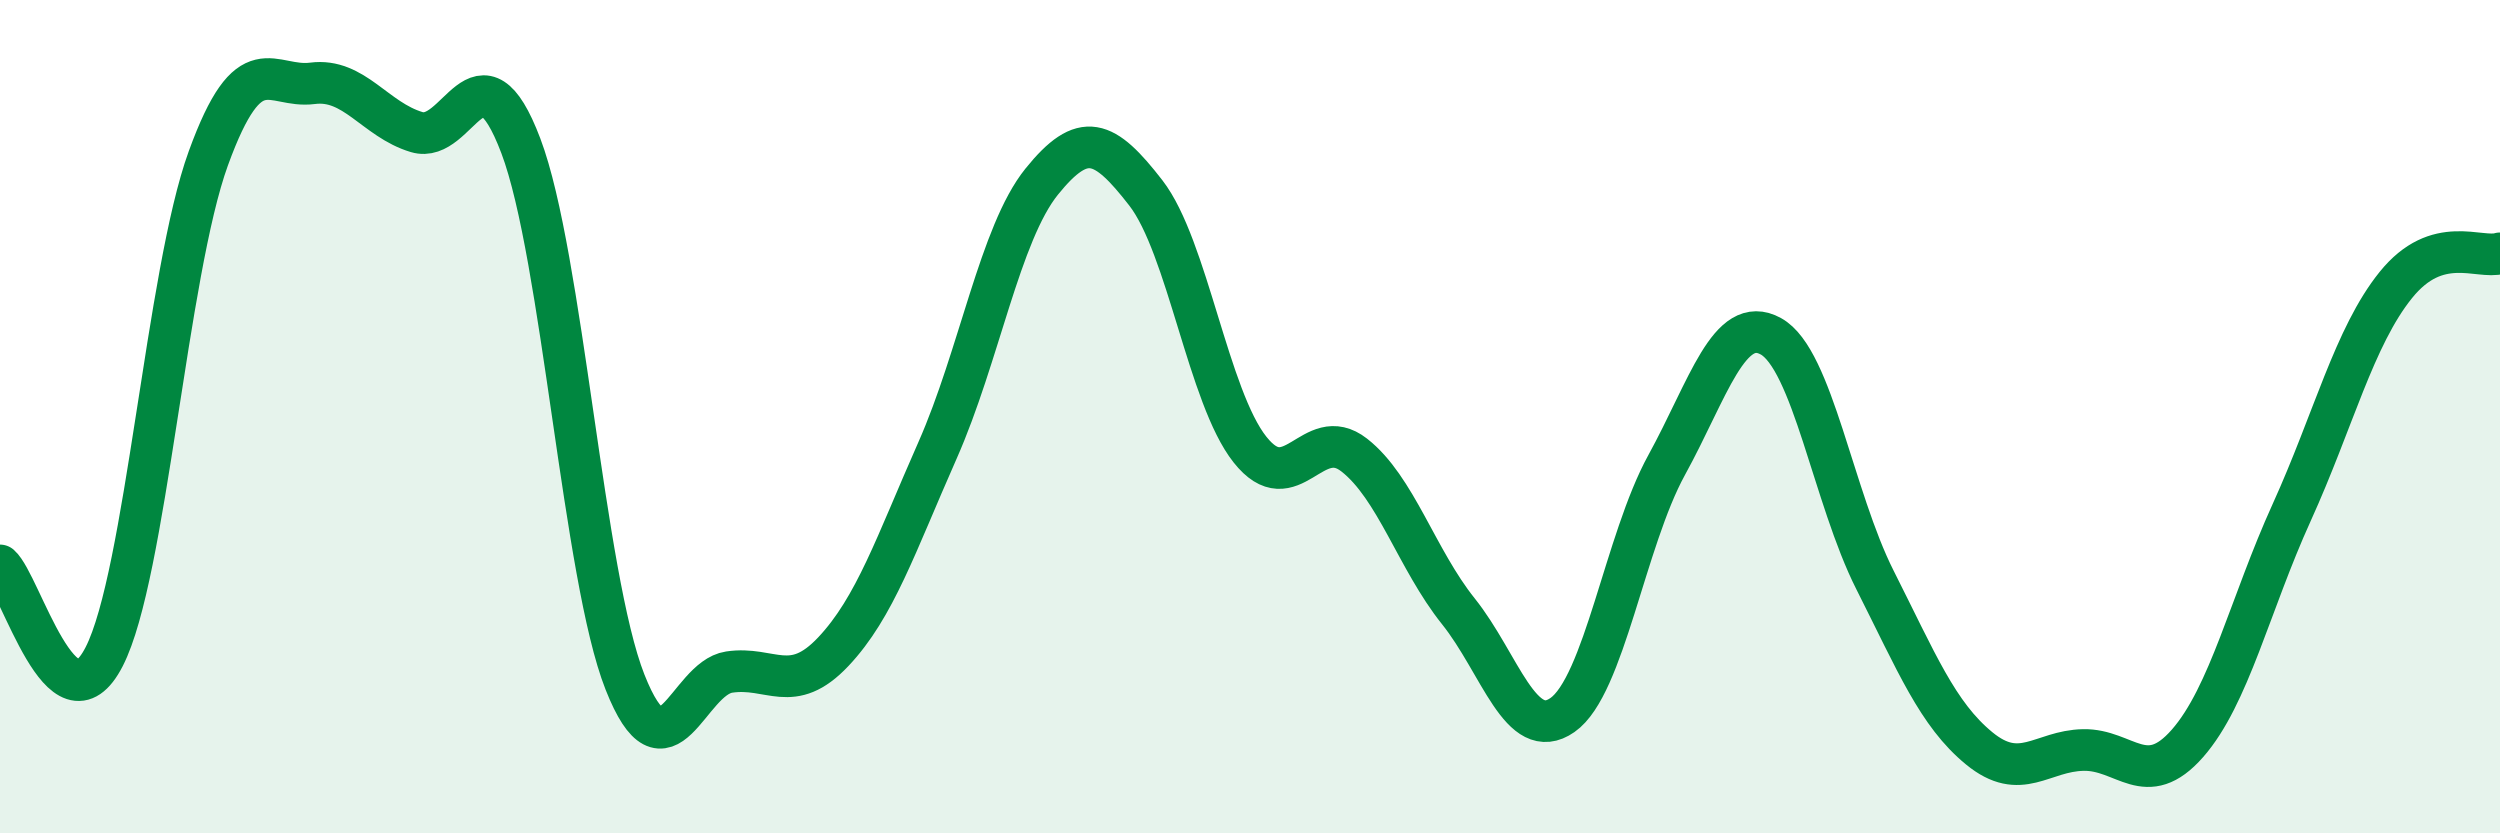 
    <svg width="60" height="20" viewBox="0 0 60 20" xmlns="http://www.w3.org/2000/svg">
      <path
        d="M 0,13.57 C 0.5,14.01 1.5,17.71 2.5,15.76 C 3.5,13.81 4,6.55 5,3.8 C 6,1.05 6.5,2.13 7.5,2 C 8.5,1.87 9,2.87 10,3.17 C 11,3.47 11.5,0.86 12.5,3.5 C 13.5,6.14 14,13.84 15,16.37 C 16,18.9 16.5,16.28 17.5,16.13 C 18.5,15.98 19,16.7 20,15.64 C 21,14.58 21.5,13.07 22.5,10.81 C 23.5,8.55 24,5.6 25,4.36 C 26,3.12 26.5,3.34 27.5,4.63 C 28.5,5.92 29,9.53 30,10.79 C 31,12.05 31.5,10.14 32.5,10.92 C 33.5,11.7 34,13.42 35,14.67 C 36,15.92 36.5,17.86 37.5,17.16 C 38.5,16.46 39,12.98 40,11.16 C 41,9.34 41.5,7.52 42.5,8.07 C 43.5,8.62 44,11.94 45,13.92 C 46,15.9 46.5,17.14 47.5,17.96 C 48.5,18.78 49,18.02 50,18 C 51,17.98 51.5,18.98 52.5,17.84 C 53.5,16.7 54,14.5 55,12.3 C 56,10.1 56.5,8.08 57.5,6.84 C 58.5,5.6 59.5,6.23 60,6.08L60 20L0 20Z"
        fill="#008740"
        opacity="0.1"
        stroke-linecap="round"
        stroke-linejoin="round"
      />
      <path
        d="M 0,13.57 C 0.5,14.01 1.5,17.71 2.5,15.76 C 3.5,13.81 4,6.55 5,3.8 C 6,1.05 6.5,2.13 7.5,2 C 8.5,1.87 9,2.87 10,3.17 C 11,3.47 11.5,0.86 12.5,3.5 C 13.5,6.14 14,13.84 15,16.37 C 16,18.9 16.5,16.28 17.5,16.13 C 18.5,15.98 19,16.7 20,15.64 C 21,14.58 21.5,13.07 22.5,10.81 C 23.5,8.55 24,5.6 25,4.36 C 26,3.12 26.5,3.34 27.5,4.63 C 28.5,5.92 29,9.53 30,10.79 C 31,12.05 31.5,10.14 32.5,10.92 C 33.5,11.7 34,13.42 35,14.67 C 36,15.92 36.5,17.86 37.5,17.16 C 38.5,16.46 39,12.98 40,11.16 C 41,9.34 41.5,7.52 42.5,8.07 C 43.5,8.62 44,11.94 45,13.92 C 46,15.9 46.5,17.14 47.5,17.96 C 48.5,18.78 49,18.02 50,18 C 51,17.98 51.5,18.98 52.5,17.84 C 53.5,16.7 54,14.5 55,12.3 C 56,10.1 56.5,8.08 57.5,6.84 C 58.5,5.6 59.5,6.23 60,6.08"
        stroke="#008740"
        stroke-width="1"
        fill="none"
        stroke-linecap="round"
        stroke-linejoin="round"
      />
    </svg>
  